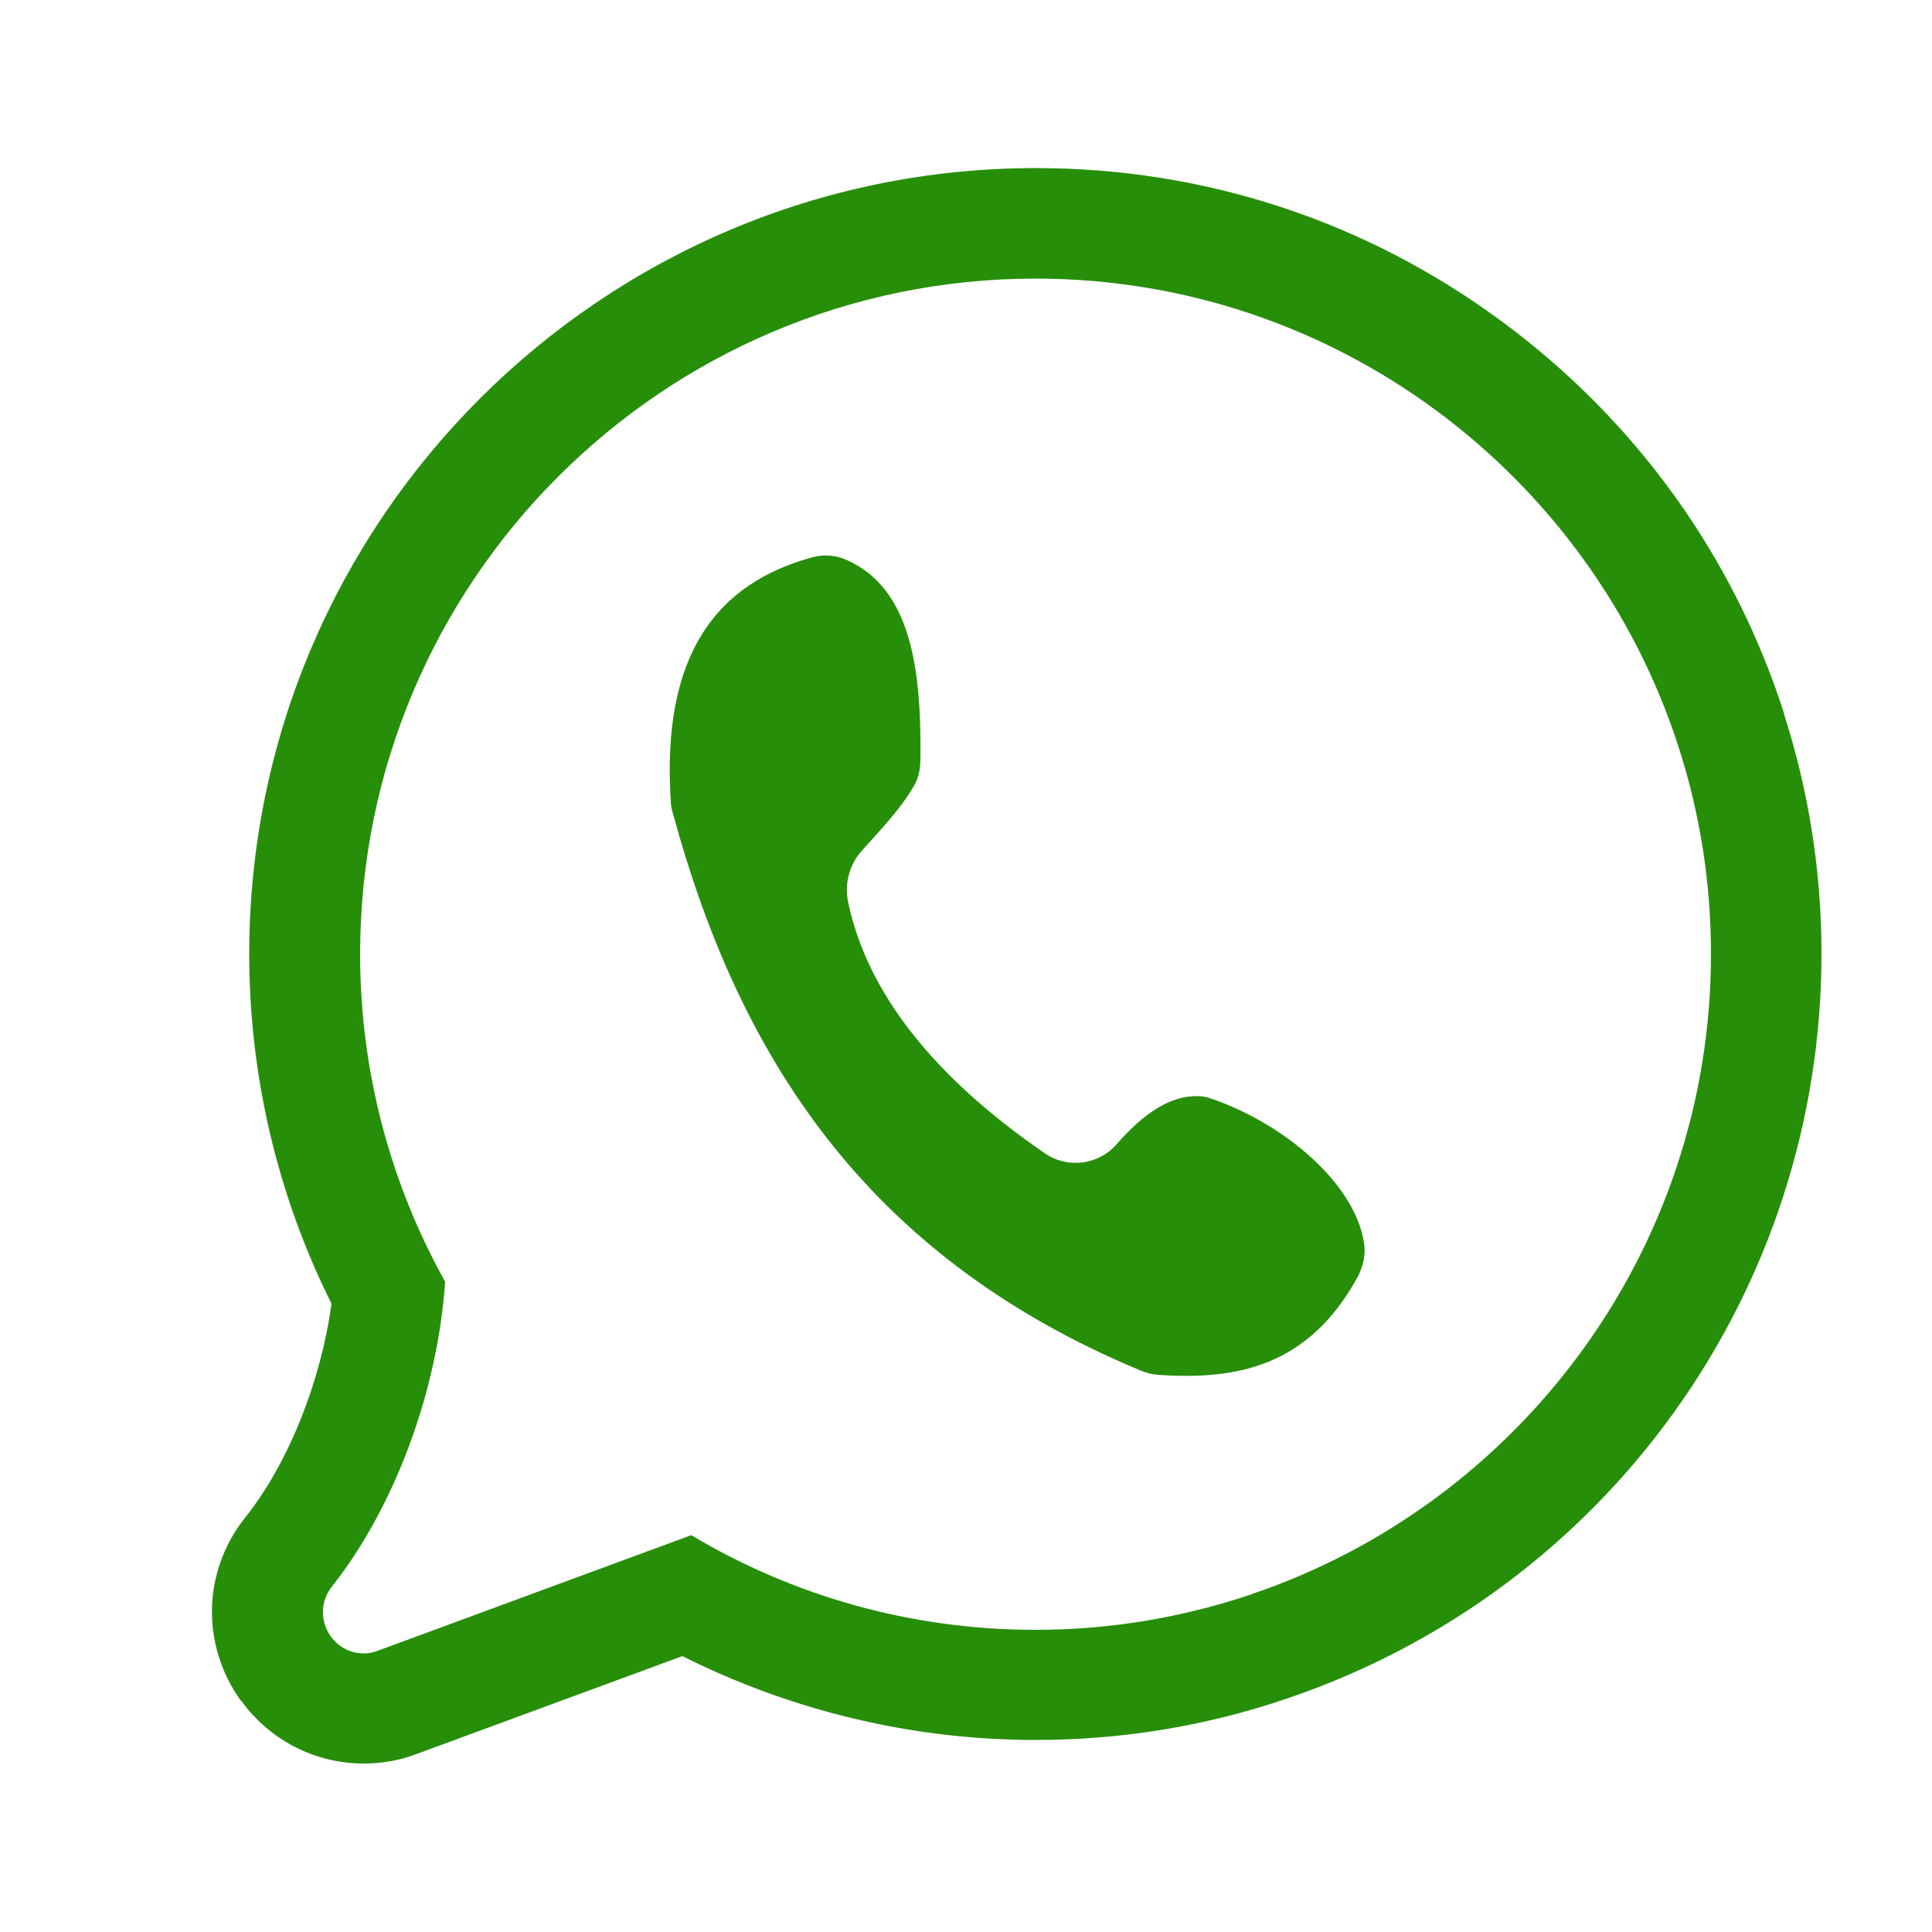 <?xml version="1.0" encoding="UTF-8"?>
<svg id="Layer_1" data-name="Layer 1" xmlns="http://www.w3.org/2000/svg" viewBox="0 0 50 50">
  <defs>
    <style>
      .cls-1 {
        fill: #278e0a;
      }
    </style>
  </defs>
  <path class="cls-1" d="M31.37,28.44c-.11-.04-.22-.07-.33-.07-.74-.04-1.45.45-2.14,1.24-.48.55-1.29.64-1.87.23-2.88-1.98-4.59-4.16-5.08-6.49-.1-.48.03-.98.36-1.34.47-.53.98-1.05,1.33-1.65.13-.21.18-.46.18-.71.03-2.35-.25-4.41-1.89-5.15-.28-.13-.6-.16-.9-.08-2.46.67-3.92,2.49-3.67,6.32,0,.11.03.23.06.33,1.68,6.16,4.91,11.41,12.1,14.4.14.06.3.1.45.11,2.02.14,3.89-.2,5.17-2.54.14-.27.21-.58.16-.88-.24-1.53-2.05-3.07-3.93-3.72Z"/>
  <path class="cls-1" d="M46.18,18.49c-1.3-4.07-3.82-7.58-7.27-10.14-3.53-2.62-7.71-4-12.1-4C15.58,4.35,6.45,13.48,6.45,24.69c0,3.14.73,6.25,2.13,9.05-.28,2.03-1.12,4.14-2.24,5.54-1.1,1.39-1.14,3.29-.11,4.73h.01c.74,1.03,1.92,1.63,3.17,1.63.48,0,.94-.08,1.38-.25l6.87-2.53c2.83,1.42,5.96,2.17,9.14,2.17,2.23,0,4.42-.36,6.5-1.07,8.28-2.8,13.84-10.54,13.84-19.28,0-2.12-.33-4.21-.97-6.2ZM32.39,41.26c-1.75.59-3.63.92-5.59.92-3.25,0-6.3-.89-8.91-2.45l-8.11,2.99c-.12.05-.25.07-.37.07-.33,0-.65-.16-.85-.44-.28-.39-.27-.91.03-1.29,1.63-2.06,2.74-5.08,2.93-7.89-1.4-2.51-2.2-5.41-2.2-8.48,0-9.64,7.84-17.48,17.48-17.48,7.78,0,14.4,5.11,16.65,12.15.54,1.68.83,3.47.83,5.33,0,7.69-4.99,14.24-11.9,16.57Z"/>
</svg>